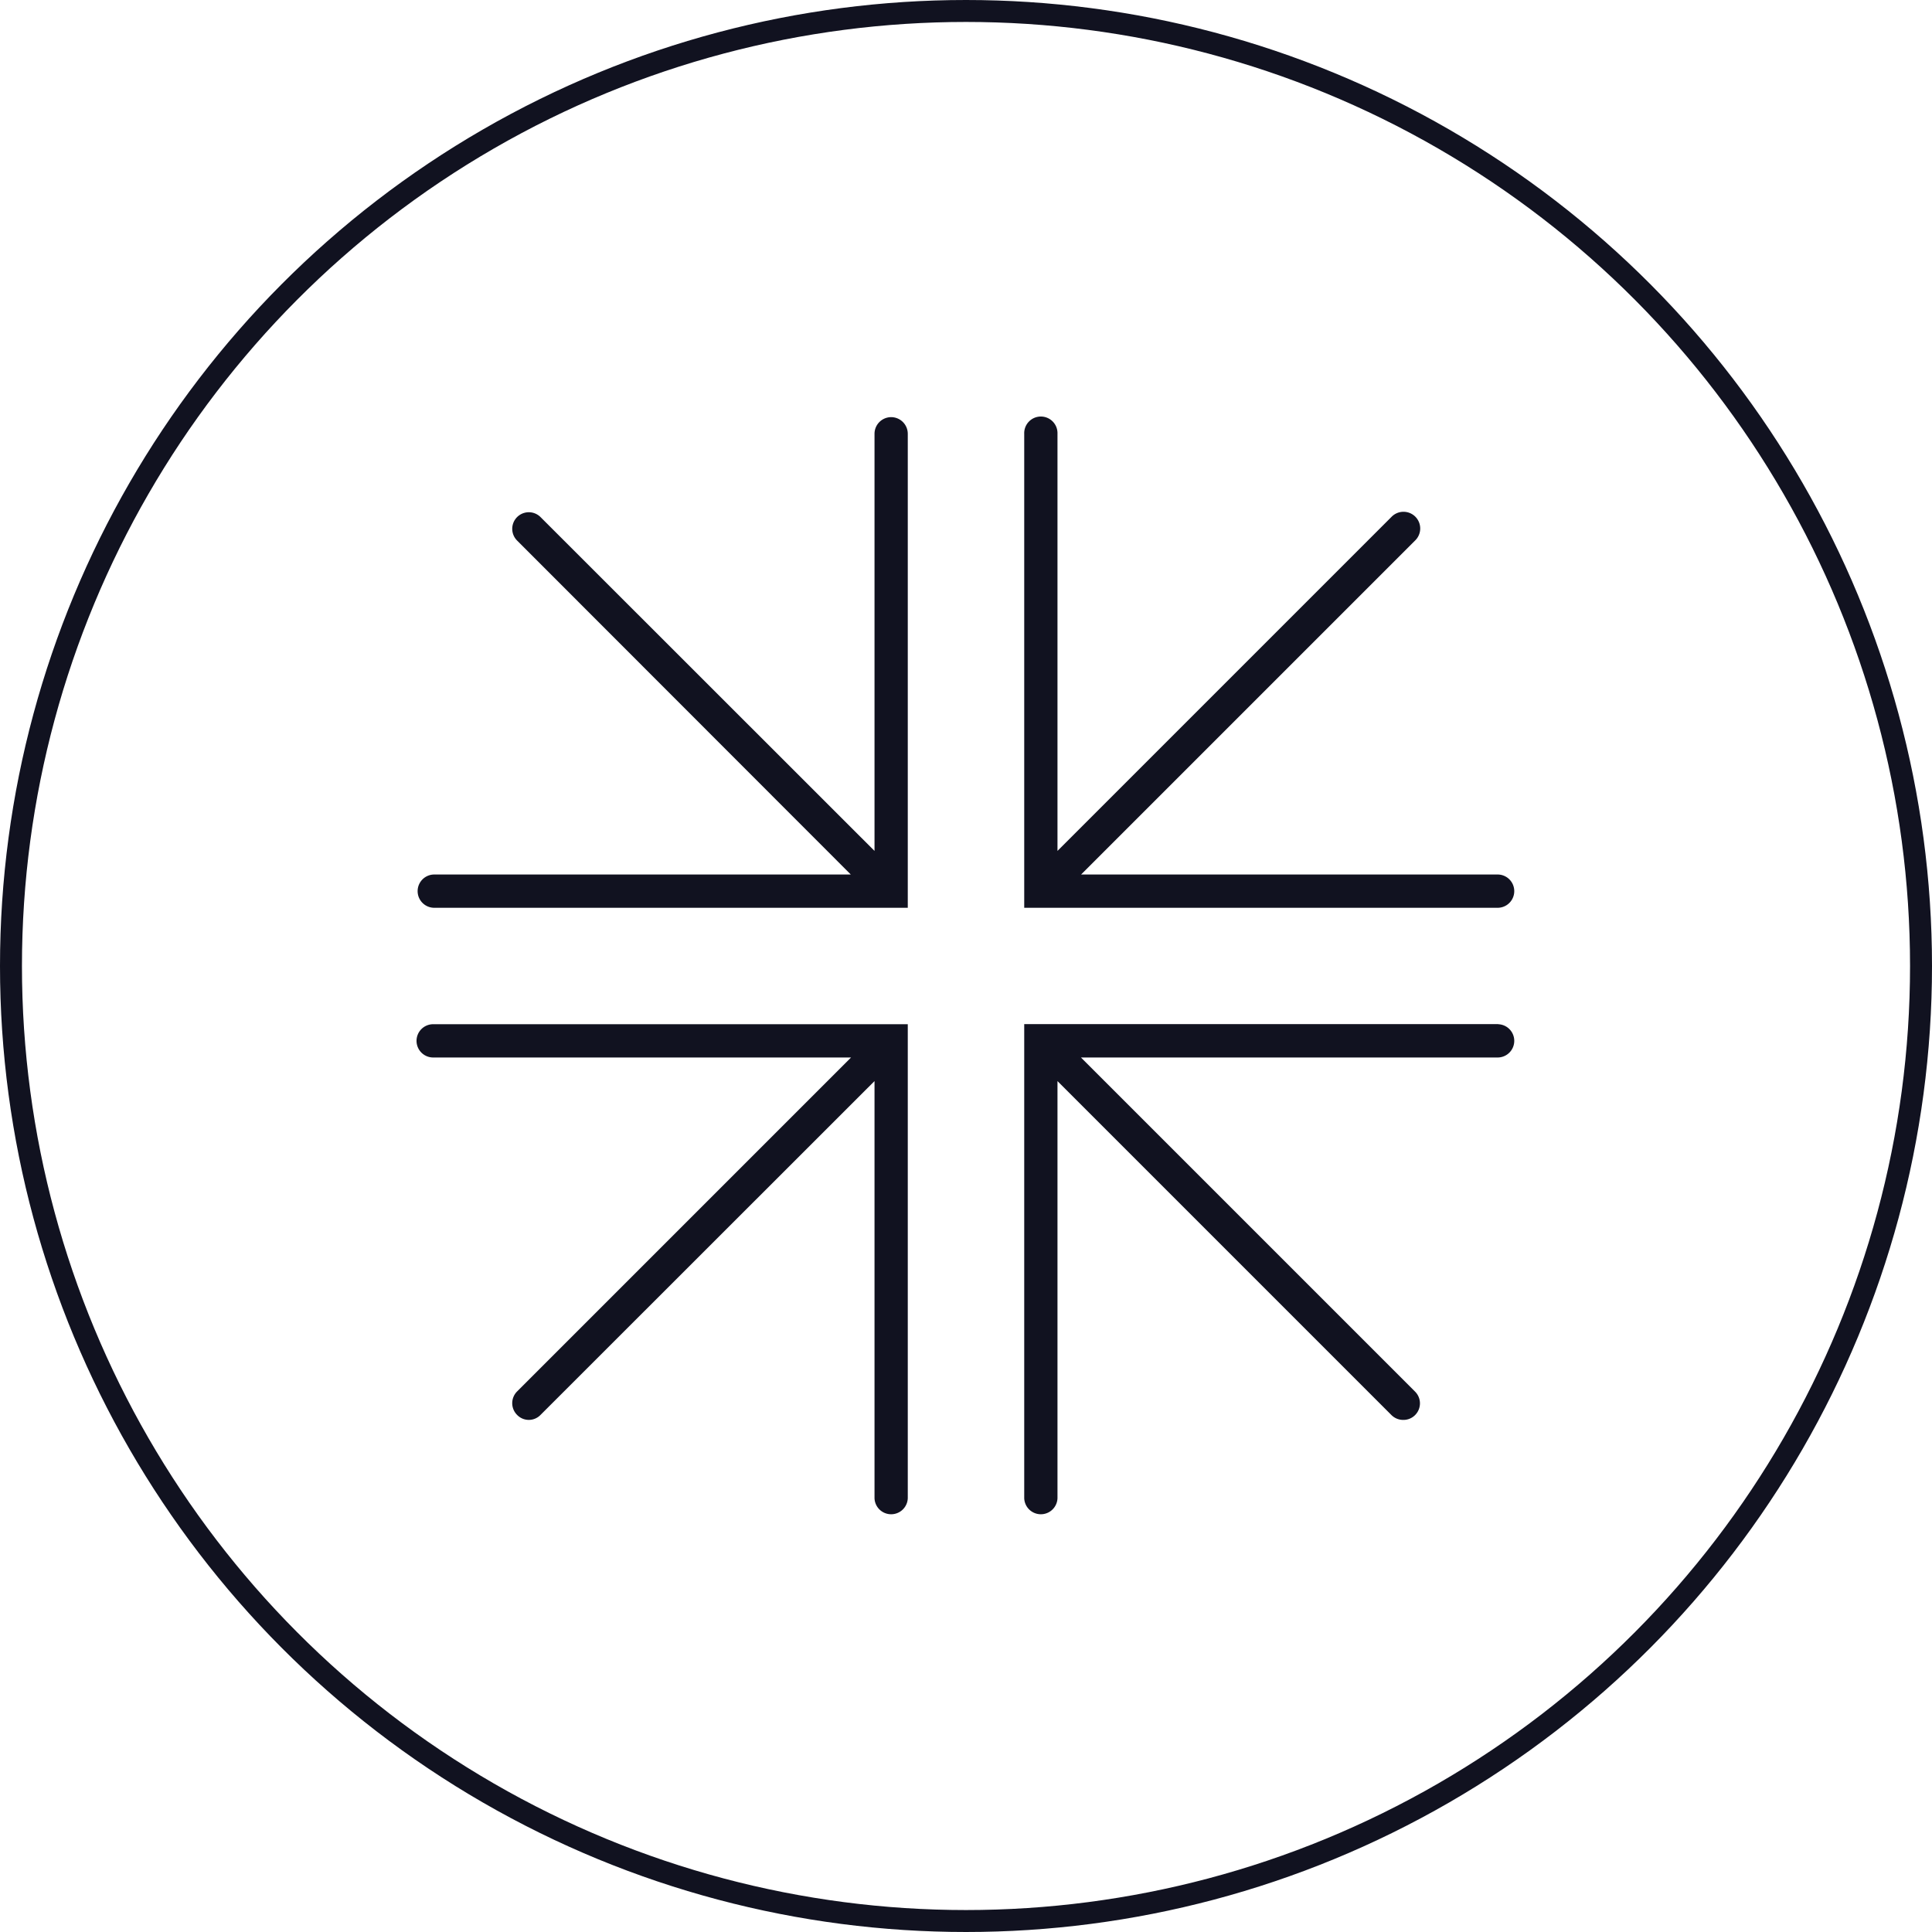 <svg xmlns="http://www.w3.org/2000/svg" width="88" height="88" viewBox="0 0 88 88">
  <g id="Group_396" data-name="Group 396" transform="translate(-628 -2343)">
    <g id="Ellipse_44" data-name="Ellipse 44" transform="translate(628 2343)" fill="none" stroke="#111220" stroke-width="1">
      <circle cx="44" cy="44" r="44" stroke="none"/>
      <circle cx="44" cy="44" r="43.5" fill="none"/>
    </g>
    <path id="ico-brit" d="M.758,27.652H22.348V49.242a.758.758,0,0,1-1.515,0v-19L5.621,45.447a.741.741,0,0,1-1.068,0,.754.754,0,0,1,0-1.068L19.765,29.167H.758a.758.758,0,1,1,0-1.515M21.591,0a.76.76,0,0,0-.758.758v19L5.621,4.553A.755.755,0,0,0,4.553,5.621l15.2,15.212h-19a.758.758,0,0,0,0,1.515H22.348V.758A.76.76,0,0,0,21.591,0M49.242,22.348a.758.758,0,0,0,0-1.515h-19L45.455,5.621a.761.761,0,1,0-1.076-1.076L29.167,19.758v-19a.758.758,0,1,0-1.515,0V22.348Zm0,5.3H27.652V49.242a.758.758,0,0,0,1.515,0v-19L44.379,45.455a.756.756,0,0,0,.538.22.744.744,0,0,0,.538-.22.754.754,0,0,0,0-1.068l-15.22-15.22H49.242a.758.758,0,0,0,0-1.515" transform="translate(647 2362)" fill="#111220"/>
  </g>
</svg>
